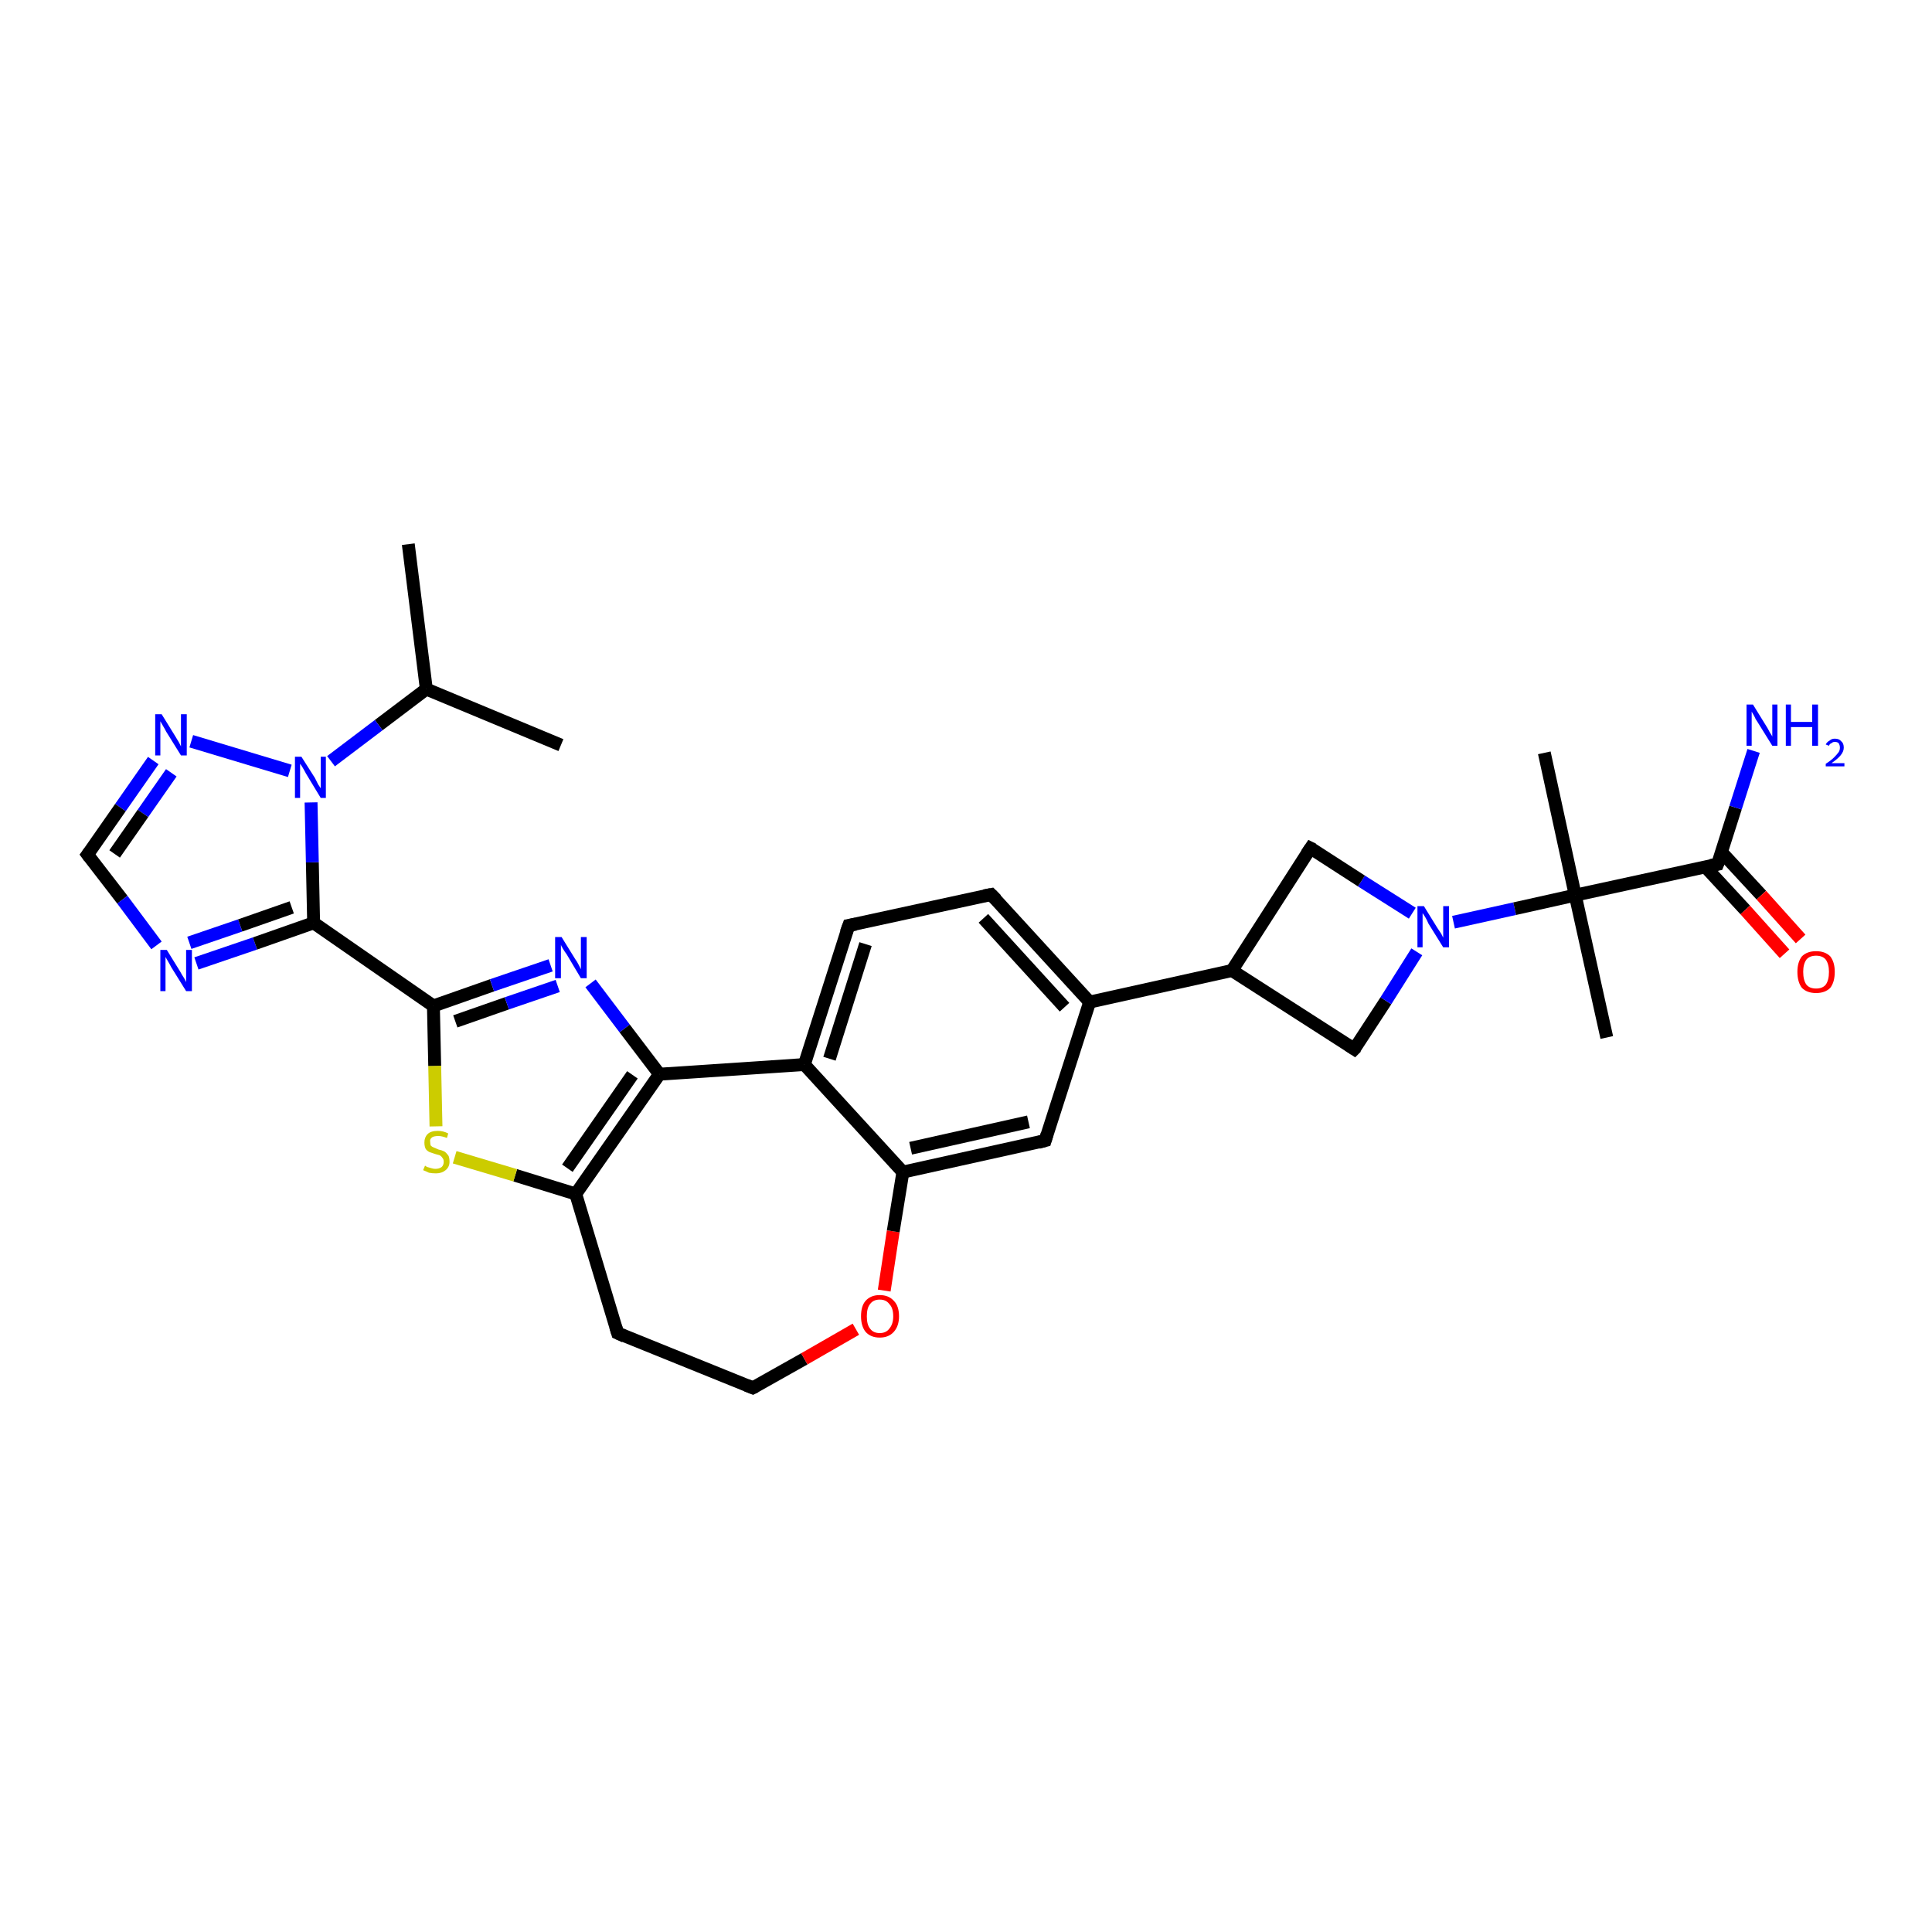 <?xml version='1.0' encoding='iso-8859-1'?>
<svg version='1.1' baseProfile='full'
              xmlns='http://www.w3.org/2000/svg'
                      xmlns:rdkit='http://www.rdkit.org/xml'
                      xmlns:xlink='http://www.w3.org/1999/xlink'
                  xml:space='preserve'
width='300px' height='300px' viewBox='0 0 300 300'>
<!-- END OF HEADER -->
<rect style='opacity:1.0;fill:#FFFFFF;stroke:none' width='300.0' height='300.0' x='0.0' y='0.0'> </rect>
<path class='bond-0 atom-0 atom-1' d='M 63.4,84.5 L 66.2,107.0' style='fill:none;fill-rule:evenodd;stroke:#000000;stroke-width:2.0px;stroke-linecap:butt;stroke-linejoin:miter;stroke-opacity:1' />
<path class='bond-1 atom-1 atom-2' d='M 66.2,107.0 L 87.1,115.7' style='fill:none;fill-rule:evenodd;stroke:#000000;stroke-width:2.0px;stroke-linecap:butt;stroke-linejoin:miter;stroke-opacity:1' />
<path class='bond-2 atom-1 atom-3' d='M 66.2,107.0 L 58.8,112.6' style='fill:none;fill-rule:evenodd;stroke:#000000;stroke-width:2.0px;stroke-linecap:butt;stroke-linejoin:miter;stroke-opacity:1' />
<path class='bond-2 atom-1 atom-3' d='M 58.8,112.6 L 51.4,118.2' style='fill:none;fill-rule:evenodd;stroke:#0000FF;stroke-width:2.0px;stroke-linecap:butt;stroke-linejoin:miter;stroke-opacity:1' />
<path class='bond-3 atom-3 atom-4' d='M 45.0,119.7 L 29.7,115.1' style='fill:none;fill-rule:evenodd;stroke:#0000FF;stroke-width:2.0px;stroke-linecap:butt;stroke-linejoin:miter;stroke-opacity:1' />
<path class='bond-4 atom-4 atom-5' d='M 23.8,118.1 L 18.7,125.4' style='fill:none;fill-rule:evenodd;stroke:#0000FF;stroke-width:2.0px;stroke-linecap:butt;stroke-linejoin:miter;stroke-opacity:1' />
<path class='bond-4 atom-4 atom-5' d='M 18.7,125.4 L 13.6,132.7' style='fill:none;fill-rule:evenodd;stroke:#000000;stroke-width:2.0px;stroke-linecap:butt;stroke-linejoin:miter;stroke-opacity:1' />
<path class='bond-4 atom-4 atom-5' d='M 26.6,120.0 L 22.2,126.3' style='fill:none;fill-rule:evenodd;stroke:#0000FF;stroke-width:2.0px;stroke-linecap:butt;stroke-linejoin:miter;stroke-opacity:1' />
<path class='bond-4 atom-4 atom-5' d='M 22.2,126.3 L 17.8,132.6' style='fill:none;fill-rule:evenodd;stroke:#000000;stroke-width:2.0px;stroke-linecap:butt;stroke-linejoin:miter;stroke-opacity:1' />
<path class='bond-5 atom-5 atom-6' d='M 13.6,132.7 L 19.0,139.7' style='fill:none;fill-rule:evenodd;stroke:#000000;stroke-width:2.0px;stroke-linecap:butt;stroke-linejoin:miter;stroke-opacity:1' />
<path class='bond-5 atom-5 atom-6' d='M 19.0,139.7 L 24.3,146.8' style='fill:none;fill-rule:evenodd;stroke:#0000FF;stroke-width:2.0px;stroke-linecap:butt;stroke-linejoin:miter;stroke-opacity:1' />
<path class='bond-6 atom-6 atom-7' d='M 30.5,149.6 L 39.6,146.5' style='fill:none;fill-rule:evenodd;stroke:#0000FF;stroke-width:2.0px;stroke-linecap:butt;stroke-linejoin:miter;stroke-opacity:1' />
<path class='bond-6 atom-6 atom-7' d='M 39.6,146.5 L 48.7,143.3' style='fill:none;fill-rule:evenodd;stroke:#000000;stroke-width:2.0px;stroke-linecap:butt;stroke-linejoin:miter;stroke-opacity:1' />
<path class='bond-6 atom-6 atom-7' d='M 29.4,146.4 L 37.3,143.7' style='fill:none;fill-rule:evenodd;stroke:#0000FF;stroke-width:2.0px;stroke-linecap:butt;stroke-linejoin:miter;stroke-opacity:1' />
<path class='bond-6 atom-6 atom-7' d='M 37.3,143.7 L 45.3,140.9' style='fill:none;fill-rule:evenodd;stroke:#000000;stroke-width:2.0px;stroke-linecap:butt;stroke-linejoin:miter;stroke-opacity:1' />
<path class='bond-7 atom-7 atom-8' d='M 48.7,143.3 L 67.3,156.2' style='fill:none;fill-rule:evenodd;stroke:#000000;stroke-width:2.0px;stroke-linecap:butt;stroke-linejoin:miter;stroke-opacity:1' />
<path class='bond-8 atom-8 atom-9' d='M 67.3,156.2 L 76.4,153.0' style='fill:none;fill-rule:evenodd;stroke:#000000;stroke-width:2.0px;stroke-linecap:butt;stroke-linejoin:miter;stroke-opacity:1' />
<path class='bond-8 atom-8 atom-9' d='M 76.4,153.0 L 85.5,149.9' style='fill:none;fill-rule:evenodd;stroke:#0000FF;stroke-width:2.0px;stroke-linecap:butt;stroke-linejoin:miter;stroke-opacity:1' />
<path class='bond-8 atom-8 atom-9' d='M 70.7,158.6 L 78.7,155.8' style='fill:none;fill-rule:evenodd;stroke:#000000;stroke-width:2.0px;stroke-linecap:butt;stroke-linejoin:miter;stroke-opacity:1' />
<path class='bond-8 atom-8 atom-9' d='M 78.7,155.8 L 86.6,153.1' style='fill:none;fill-rule:evenodd;stroke:#0000FF;stroke-width:2.0px;stroke-linecap:butt;stroke-linejoin:miter;stroke-opacity:1' />
<path class='bond-9 atom-9 atom-10' d='M 91.7,152.7 L 97.0,159.7' style='fill:none;fill-rule:evenodd;stroke:#0000FF;stroke-width:2.0px;stroke-linecap:butt;stroke-linejoin:miter;stroke-opacity:1' />
<path class='bond-9 atom-9 atom-10' d='M 97.0,159.7 L 102.4,166.8' style='fill:none;fill-rule:evenodd;stroke:#000000;stroke-width:2.0px;stroke-linecap:butt;stroke-linejoin:miter;stroke-opacity:1' />
<path class='bond-10 atom-10 atom-11' d='M 102.4,166.8 L 89.4,185.4' style='fill:none;fill-rule:evenodd;stroke:#000000;stroke-width:2.0px;stroke-linecap:butt;stroke-linejoin:miter;stroke-opacity:1' />
<path class='bond-10 atom-10 atom-11' d='M 98.2,166.9 L 88.1,181.4' style='fill:none;fill-rule:evenodd;stroke:#000000;stroke-width:2.0px;stroke-linecap:butt;stroke-linejoin:miter;stroke-opacity:1' />
<path class='bond-11 atom-11 atom-12' d='M 89.4,185.4 L 95.9,207.0' style='fill:none;fill-rule:evenodd;stroke:#000000;stroke-width:2.0px;stroke-linecap:butt;stroke-linejoin:miter;stroke-opacity:1' />
<path class='bond-12 atom-12 atom-13' d='M 95.9,207.0 L 116.9,215.5' style='fill:none;fill-rule:evenodd;stroke:#000000;stroke-width:2.0px;stroke-linecap:butt;stroke-linejoin:miter;stroke-opacity:1' />
<path class='bond-13 atom-13 atom-14' d='M 116.9,215.5 L 124.9,211.0' style='fill:none;fill-rule:evenodd;stroke:#000000;stroke-width:2.0px;stroke-linecap:butt;stroke-linejoin:miter;stroke-opacity:1' />
<path class='bond-13 atom-13 atom-14' d='M 124.9,211.0 L 132.9,206.4' style='fill:none;fill-rule:evenodd;stroke:#FF0000;stroke-width:2.0px;stroke-linecap:butt;stroke-linejoin:miter;stroke-opacity:1' />
<path class='bond-14 atom-14 atom-15' d='M 137.3,200.4 L 138.7,191.2' style='fill:none;fill-rule:evenodd;stroke:#FF0000;stroke-width:2.0px;stroke-linecap:butt;stroke-linejoin:miter;stroke-opacity:1' />
<path class='bond-14 atom-14 atom-15' d='M 138.7,191.2 L 140.2,182.0' style='fill:none;fill-rule:evenodd;stroke:#000000;stroke-width:2.0px;stroke-linecap:butt;stroke-linejoin:miter;stroke-opacity:1' />
<path class='bond-15 atom-15 atom-16' d='M 140.2,182.0 L 162.3,177.1' style='fill:none;fill-rule:evenodd;stroke:#000000;stroke-width:2.0px;stroke-linecap:butt;stroke-linejoin:miter;stroke-opacity:1' />
<path class='bond-15 atom-15 atom-16' d='M 141.4,178.3 L 159.7,174.2' style='fill:none;fill-rule:evenodd;stroke:#000000;stroke-width:2.0px;stroke-linecap:butt;stroke-linejoin:miter;stroke-opacity:1' />
<path class='bond-16 atom-16 atom-17' d='M 162.3,177.1 L 169.2,155.6' style='fill:none;fill-rule:evenodd;stroke:#000000;stroke-width:2.0px;stroke-linecap:butt;stroke-linejoin:miter;stroke-opacity:1' />
<path class='bond-17 atom-17 atom-18' d='M 169.2,155.6 L 153.9,138.9' style='fill:none;fill-rule:evenodd;stroke:#000000;stroke-width:2.0px;stroke-linecap:butt;stroke-linejoin:miter;stroke-opacity:1' />
<path class='bond-17 atom-17 atom-18' d='M 165.3,156.4 L 152.7,142.6' style='fill:none;fill-rule:evenodd;stroke:#000000;stroke-width:2.0px;stroke-linecap:butt;stroke-linejoin:miter;stroke-opacity:1' />
<path class='bond-18 atom-18 atom-19' d='M 153.9,138.9 L 131.8,143.7' style='fill:none;fill-rule:evenodd;stroke:#000000;stroke-width:2.0px;stroke-linecap:butt;stroke-linejoin:miter;stroke-opacity:1' />
<path class='bond-19 atom-19 atom-20' d='M 131.8,143.7 L 124.9,165.3' style='fill:none;fill-rule:evenodd;stroke:#000000;stroke-width:2.0px;stroke-linecap:butt;stroke-linejoin:miter;stroke-opacity:1' />
<path class='bond-19 atom-19 atom-20' d='M 134.4,146.6 L 128.8,164.4' style='fill:none;fill-rule:evenodd;stroke:#000000;stroke-width:2.0px;stroke-linecap:butt;stroke-linejoin:miter;stroke-opacity:1' />
<path class='bond-20 atom-17 atom-21' d='M 169.2,155.6 L 191.3,150.7' style='fill:none;fill-rule:evenodd;stroke:#000000;stroke-width:2.0px;stroke-linecap:butt;stroke-linejoin:miter;stroke-opacity:1' />
<path class='bond-21 atom-21 atom-22' d='M 191.3,150.7 L 210.3,162.9' style='fill:none;fill-rule:evenodd;stroke:#000000;stroke-width:2.0px;stroke-linecap:butt;stroke-linejoin:miter;stroke-opacity:1' />
<path class='bond-22 atom-22 atom-23' d='M 210.3,162.9 L 215.2,155.4' style='fill:none;fill-rule:evenodd;stroke:#000000;stroke-width:2.0px;stroke-linecap:butt;stroke-linejoin:miter;stroke-opacity:1' />
<path class='bond-22 atom-22 atom-23' d='M 215.2,155.4 L 220.0,147.8' style='fill:none;fill-rule:evenodd;stroke:#0000FF;stroke-width:2.0px;stroke-linecap:butt;stroke-linejoin:miter;stroke-opacity:1' />
<path class='bond-23 atom-23 atom-24' d='M 219.3,141.8 L 211.4,136.8' style='fill:none;fill-rule:evenodd;stroke:#0000FF;stroke-width:2.0px;stroke-linecap:butt;stroke-linejoin:miter;stroke-opacity:1' />
<path class='bond-23 atom-23 atom-24' d='M 211.4,136.8 L 203.5,131.7' style='fill:none;fill-rule:evenodd;stroke:#000000;stroke-width:2.0px;stroke-linecap:butt;stroke-linejoin:miter;stroke-opacity:1' />
<path class='bond-24 atom-23 atom-25' d='M 225.7,143.2 L 235.2,141.1' style='fill:none;fill-rule:evenodd;stroke:#0000FF;stroke-width:2.0px;stroke-linecap:butt;stroke-linejoin:miter;stroke-opacity:1' />
<path class='bond-24 atom-23 atom-25' d='M 235.2,141.1 L 244.6,139.0' style='fill:none;fill-rule:evenodd;stroke:#000000;stroke-width:2.0px;stroke-linecap:butt;stroke-linejoin:miter;stroke-opacity:1' />
<path class='bond-25 atom-25 atom-26' d='M 244.6,139.0 L 249.5,161.1' style='fill:none;fill-rule:evenodd;stroke:#000000;stroke-width:2.0px;stroke-linecap:butt;stroke-linejoin:miter;stroke-opacity:1' />
<path class='bond-26 atom-25 atom-27' d='M 244.6,139.0 L 239.8,116.9' style='fill:none;fill-rule:evenodd;stroke:#000000;stroke-width:2.0px;stroke-linecap:butt;stroke-linejoin:miter;stroke-opacity:1' />
<path class='bond-27 atom-25 atom-28' d='M 244.6,139.0 L 266.7,134.2' style='fill:none;fill-rule:evenodd;stroke:#000000;stroke-width:2.0px;stroke-linecap:butt;stroke-linejoin:miter;stroke-opacity:1' />
<path class='bond-28 atom-28 atom-29' d='M 266.7,134.2 L 269.5,125.4' style='fill:none;fill-rule:evenodd;stroke:#000000;stroke-width:2.0px;stroke-linecap:butt;stroke-linejoin:miter;stroke-opacity:1' />
<path class='bond-28 atom-28 atom-29' d='M 269.5,125.4 L 272.3,116.6' style='fill:none;fill-rule:evenodd;stroke:#0000FF;stroke-width:2.0px;stroke-linecap:butt;stroke-linejoin:miter;stroke-opacity:1' />
<path class='bond-29 atom-28 atom-30' d='M 264.8,134.6 L 271.0,141.3' style='fill:none;fill-rule:evenodd;stroke:#000000;stroke-width:2.0px;stroke-linecap:butt;stroke-linejoin:miter;stroke-opacity:1' />
<path class='bond-29 atom-28 atom-30' d='M 271.0,141.3 L 277.1,148.1' style='fill:none;fill-rule:evenodd;stroke:#FF0000;stroke-width:2.0px;stroke-linecap:butt;stroke-linejoin:miter;stroke-opacity:1' />
<path class='bond-29 atom-28 atom-30' d='M 267.3,132.3 L 273.5,139.0' style='fill:none;fill-rule:evenodd;stroke:#000000;stroke-width:2.0px;stroke-linecap:butt;stroke-linejoin:miter;stroke-opacity:1' />
<path class='bond-29 atom-28 atom-30' d='M 273.5,139.0 L 279.6,145.8' style='fill:none;fill-rule:evenodd;stroke:#FF0000;stroke-width:2.0px;stroke-linecap:butt;stroke-linejoin:miter;stroke-opacity:1' />
<path class='bond-30 atom-11 atom-31' d='M 89.4,185.4 L 80.0,182.5' style='fill:none;fill-rule:evenodd;stroke:#000000;stroke-width:2.0px;stroke-linecap:butt;stroke-linejoin:miter;stroke-opacity:1' />
<path class='bond-30 atom-11 atom-31' d='M 80.0,182.5 L 70.6,179.7' style='fill:none;fill-rule:evenodd;stroke:#CCCC00;stroke-width:2.0px;stroke-linecap:butt;stroke-linejoin:miter;stroke-opacity:1' />
<path class='bond-31 atom-7 atom-3' d='M 48.7,143.3 L 48.5,133.9' style='fill:none;fill-rule:evenodd;stroke:#000000;stroke-width:2.0px;stroke-linecap:butt;stroke-linejoin:miter;stroke-opacity:1' />
<path class='bond-31 atom-7 atom-3' d='M 48.5,133.9 L 48.3,124.6' style='fill:none;fill-rule:evenodd;stroke:#0000FF;stroke-width:2.0px;stroke-linecap:butt;stroke-linejoin:miter;stroke-opacity:1' />
<path class='bond-32 atom-31 atom-8' d='M 67.7,174.9 L 67.5,165.5' style='fill:none;fill-rule:evenodd;stroke:#CCCC00;stroke-width:2.0px;stroke-linecap:butt;stroke-linejoin:miter;stroke-opacity:1' />
<path class='bond-32 atom-31 atom-8' d='M 67.5,165.5 L 67.3,156.2' style='fill:none;fill-rule:evenodd;stroke:#000000;stroke-width:2.0px;stroke-linecap:butt;stroke-linejoin:miter;stroke-opacity:1' />
<path class='bond-33 atom-10 atom-20' d='M 102.4,166.8 L 124.9,165.3' style='fill:none;fill-rule:evenodd;stroke:#000000;stroke-width:2.0px;stroke-linecap:butt;stroke-linejoin:miter;stroke-opacity:1' />
<path class='bond-34 atom-24 atom-21' d='M 203.5,131.7 L 191.3,150.7' style='fill:none;fill-rule:evenodd;stroke:#000000;stroke-width:2.0px;stroke-linecap:butt;stroke-linejoin:miter;stroke-opacity:1' />
<path class='bond-35 atom-20 atom-15' d='M 124.9,165.3 L 140.2,182.0' style='fill:none;fill-rule:evenodd;stroke:#000000;stroke-width:2.0px;stroke-linecap:butt;stroke-linejoin:miter;stroke-opacity:1' />
<path d='M 13.9,132.3 L 13.6,132.7 L 13.9,133.1' style='fill:none;stroke:#000000;stroke-width:2.0px;stroke-linecap:butt;stroke-linejoin:miter;stroke-opacity:1;' />
<path d='M 95.6,206.0 L 95.9,207.0 L 97.0,207.5' style='fill:none;stroke:#000000;stroke-width:2.0px;stroke-linecap:butt;stroke-linejoin:miter;stroke-opacity:1;' />
<path d='M 115.9,215.1 L 116.9,215.5 L 117.3,215.3' style='fill:none;stroke:#000000;stroke-width:2.0px;stroke-linecap:butt;stroke-linejoin:miter;stroke-opacity:1;' />
<path d='M 161.2,177.4 L 162.3,177.1 L 162.6,176.1' style='fill:none;stroke:#000000;stroke-width:2.0px;stroke-linecap:butt;stroke-linejoin:miter;stroke-opacity:1;' />
<path d='M 154.7,139.7 L 153.9,138.9 L 152.8,139.1' style='fill:none;stroke:#000000;stroke-width:2.0px;stroke-linecap:butt;stroke-linejoin:miter;stroke-opacity:1;' />
<path d='M 132.9,143.5 L 131.8,143.7 L 131.4,144.8' style='fill:none;stroke:#000000;stroke-width:2.0px;stroke-linecap:butt;stroke-linejoin:miter;stroke-opacity:1;' />
<path d='M 209.4,162.3 L 210.3,162.9 L 210.6,162.6' style='fill:none;stroke:#000000;stroke-width:2.0px;stroke-linecap:butt;stroke-linejoin:miter;stroke-opacity:1;' />
<path d='M 203.9,131.9 L 203.5,131.7 L 202.9,132.6' style='fill:none;stroke:#000000;stroke-width:2.0px;stroke-linecap:butt;stroke-linejoin:miter;stroke-opacity:1;' />
<path d='M 265.6,134.4 L 266.7,134.2 L 266.9,133.7' style='fill:none;stroke:#000000;stroke-width:2.0px;stroke-linecap:butt;stroke-linejoin:miter;stroke-opacity:1;' />
<path class='atom-3' d='M 46.8 117.5
L 48.9 120.8
Q 49.1 121.2, 49.4 121.8
Q 49.8 122.4, 49.8 122.4
L 49.8 117.5
L 50.6 117.5
L 50.6 123.9
L 49.8 123.9
L 47.5 120.1
Q 47.3 119.7, 47.0 119.2
Q 46.7 118.7, 46.6 118.6
L 46.6 123.9
L 45.8 123.9
L 45.8 117.5
L 46.8 117.5
' fill='#0000FF'/>
<path class='atom-4' d='M 25.1 110.9
L 27.2 114.3
Q 27.4 114.6, 27.8 115.3
Q 28.1 115.9, 28.1 115.9
L 28.1 110.9
L 29.0 110.9
L 29.0 117.3
L 28.1 117.3
L 25.8 113.6
Q 25.6 113.2, 25.3 112.7
Q 25.0 112.2, 24.9 112.0
L 24.9 117.3
L 24.1 117.3
L 24.1 110.9
L 25.1 110.9
' fill='#0000FF'/>
<path class='atom-6' d='M 25.9 147.5
L 28.0 150.9
Q 28.2 151.3, 28.6 151.9
Q 28.9 152.5, 28.9 152.5
L 28.9 147.5
L 29.8 147.5
L 29.8 153.9
L 28.9 153.9
L 26.6 150.2
Q 26.4 149.8, 26.1 149.3
Q 25.8 148.8, 25.7 148.6
L 25.7 153.9
L 24.9 153.9
L 24.9 147.5
L 25.9 147.5
' fill='#0000FF'/>
<path class='atom-9' d='M 87.2 145.5
L 89.3 148.9
Q 89.6 149.3, 89.9 149.9
Q 90.2 150.5, 90.2 150.5
L 90.2 145.5
L 91.1 145.5
L 91.1 151.9
L 90.2 151.9
L 88.0 148.2
Q 87.7 147.8, 87.4 147.3
Q 87.1 146.8, 87.1 146.7
L 87.1 151.9
L 86.2 151.9
L 86.2 145.5
L 87.2 145.5
' fill='#0000FF'/>
<path class='atom-14' d='M 133.7 204.4
Q 133.7 202.8, 134.4 202.0
Q 135.2 201.1, 136.6 201.1
Q 138.0 201.1, 138.8 202.0
Q 139.6 202.8, 139.6 204.4
Q 139.6 205.9, 138.8 206.8
Q 138.0 207.7, 136.6 207.7
Q 135.2 207.7, 134.4 206.8
Q 133.7 205.9, 133.7 204.4
M 136.6 207.0
Q 137.6 207.0, 138.1 206.3
Q 138.7 205.6, 138.7 204.4
Q 138.7 203.1, 138.1 202.5
Q 137.6 201.8, 136.6 201.8
Q 135.6 201.8, 135.1 202.5
Q 134.6 203.1, 134.6 204.4
Q 134.6 205.7, 135.1 206.3
Q 135.6 207.0, 136.6 207.0
' fill='#FF0000'/>
<path class='atom-23' d='M 221.1 140.7
L 223.2 144.1
Q 223.4 144.4, 223.8 145.0
Q 224.1 145.6, 224.1 145.6
L 224.1 140.7
L 225.0 140.7
L 225.0 147.1
L 224.1 147.1
L 221.8 143.4
Q 221.6 142.9, 221.3 142.4
Q 221.0 141.9, 220.9 141.8
L 220.9 147.1
L 220.1 147.1
L 220.1 140.7
L 221.1 140.7
' fill='#0000FF'/>
<path class='atom-29' d='M 272.2 109.4
L 274.3 112.8
Q 274.5 113.1, 274.8 113.7
Q 275.2 114.3, 275.2 114.4
L 275.2 109.4
L 276.0 109.4
L 276.0 115.8
L 275.2 115.8
L 272.9 112.1
Q 272.6 111.7, 272.4 111.2
Q 272.1 110.7, 272.0 110.5
L 272.0 115.8
L 271.2 115.8
L 271.2 109.4
L 272.2 109.4
' fill='#0000FF'/>
<path class='atom-29' d='M 277.3 109.4
L 278.1 109.4
L 278.1 112.1
L 281.4 112.1
L 281.4 109.4
L 282.3 109.4
L 282.3 115.8
L 281.4 115.8
L 281.4 112.9
L 278.1 112.9
L 278.1 115.8
L 277.3 115.8
L 277.3 109.4
' fill='#0000FF'/>
<path class='atom-29' d='M 283.5 115.6
Q 283.7 115.2, 284.1 115.0
Q 284.4 114.7, 284.9 114.7
Q 285.6 114.7, 285.9 115.1
Q 286.3 115.4, 286.3 116.1
Q 286.3 116.7, 285.8 117.3
Q 285.4 117.8, 284.4 118.5
L 286.4 118.5
L 286.4 119.0
L 283.5 119.0
L 283.5 118.6
Q 284.3 118.1, 284.8 117.6
Q 285.2 117.2, 285.5 116.8
Q 285.7 116.5, 285.7 116.1
Q 285.7 115.7, 285.5 115.4
Q 285.3 115.2, 284.9 115.2
Q 284.6 115.2, 284.4 115.4
Q 284.1 115.5, 284.0 115.8
L 283.5 115.6
' fill='#0000FF'/>
<path class='atom-30' d='M 279.1 150.9
Q 279.1 149.4, 279.8 148.5
Q 280.6 147.7, 282.0 147.7
Q 283.4 147.7, 284.2 148.5
Q 284.9 149.4, 284.9 150.9
Q 284.9 152.5, 284.2 153.4
Q 283.4 154.2, 282.0 154.2
Q 280.6 154.2, 279.8 153.4
Q 279.1 152.5, 279.1 150.9
M 282.0 153.5
Q 283.0 153.5, 283.5 152.9
Q 284.0 152.2, 284.0 150.9
Q 284.0 149.7, 283.5 149.0
Q 283.0 148.4, 282.0 148.4
Q 281.0 148.4, 280.5 149.0
Q 280.0 149.7, 280.0 150.9
Q 280.0 152.2, 280.5 152.9
Q 281.0 153.5, 282.0 153.5
' fill='#FF0000'/>
<path class='atom-31' d='M 66.0 181.0
Q 66.0 181.0, 66.3 181.2
Q 66.6 181.3, 67.0 181.4
Q 67.3 181.5, 67.6 181.5
Q 68.2 181.5, 68.6 181.2
Q 68.9 180.9, 68.9 180.4
Q 68.9 180.0, 68.7 179.8
Q 68.6 179.6, 68.3 179.4
Q 68.0 179.3, 67.6 179.2
Q 67.0 179.0, 66.7 178.9
Q 66.3 178.7, 66.1 178.4
Q 65.9 178.0, 65.9 177.4
Q 65.9 176.6, 66.4 176.1
Q 66.9 175.6, 68.0 175.6
Q 68.8 175.6, 69.6 176.0
L 69.4 176.7
Q 68.6 176.4, 68.1 176.4
Q 67.4 176.4, 67.1 176.6
Q 66.7 176.9, 66.8 177.3
Q 66.8 177.7, 66.9 177.9
Q 67.1 178.1, 67.4 178.2
Q 67.6 178.3, 68.1 178.5
Q 68.6 178.6, 69.0 178.8
Q 69.3 179.0, 69.6 179.4
Q 69.8 179.7, 69.8 180.4
Q 69.8 181.2, 69.2 181.7
Q 68.6 182.2, 67.7 182.2
Q 67.1 182.2, 66.6 182.1
Q 66.2 181.9, 65.7 181.7
L 66.0 181.0
' fill='#CCCC00'/>
</svg>
